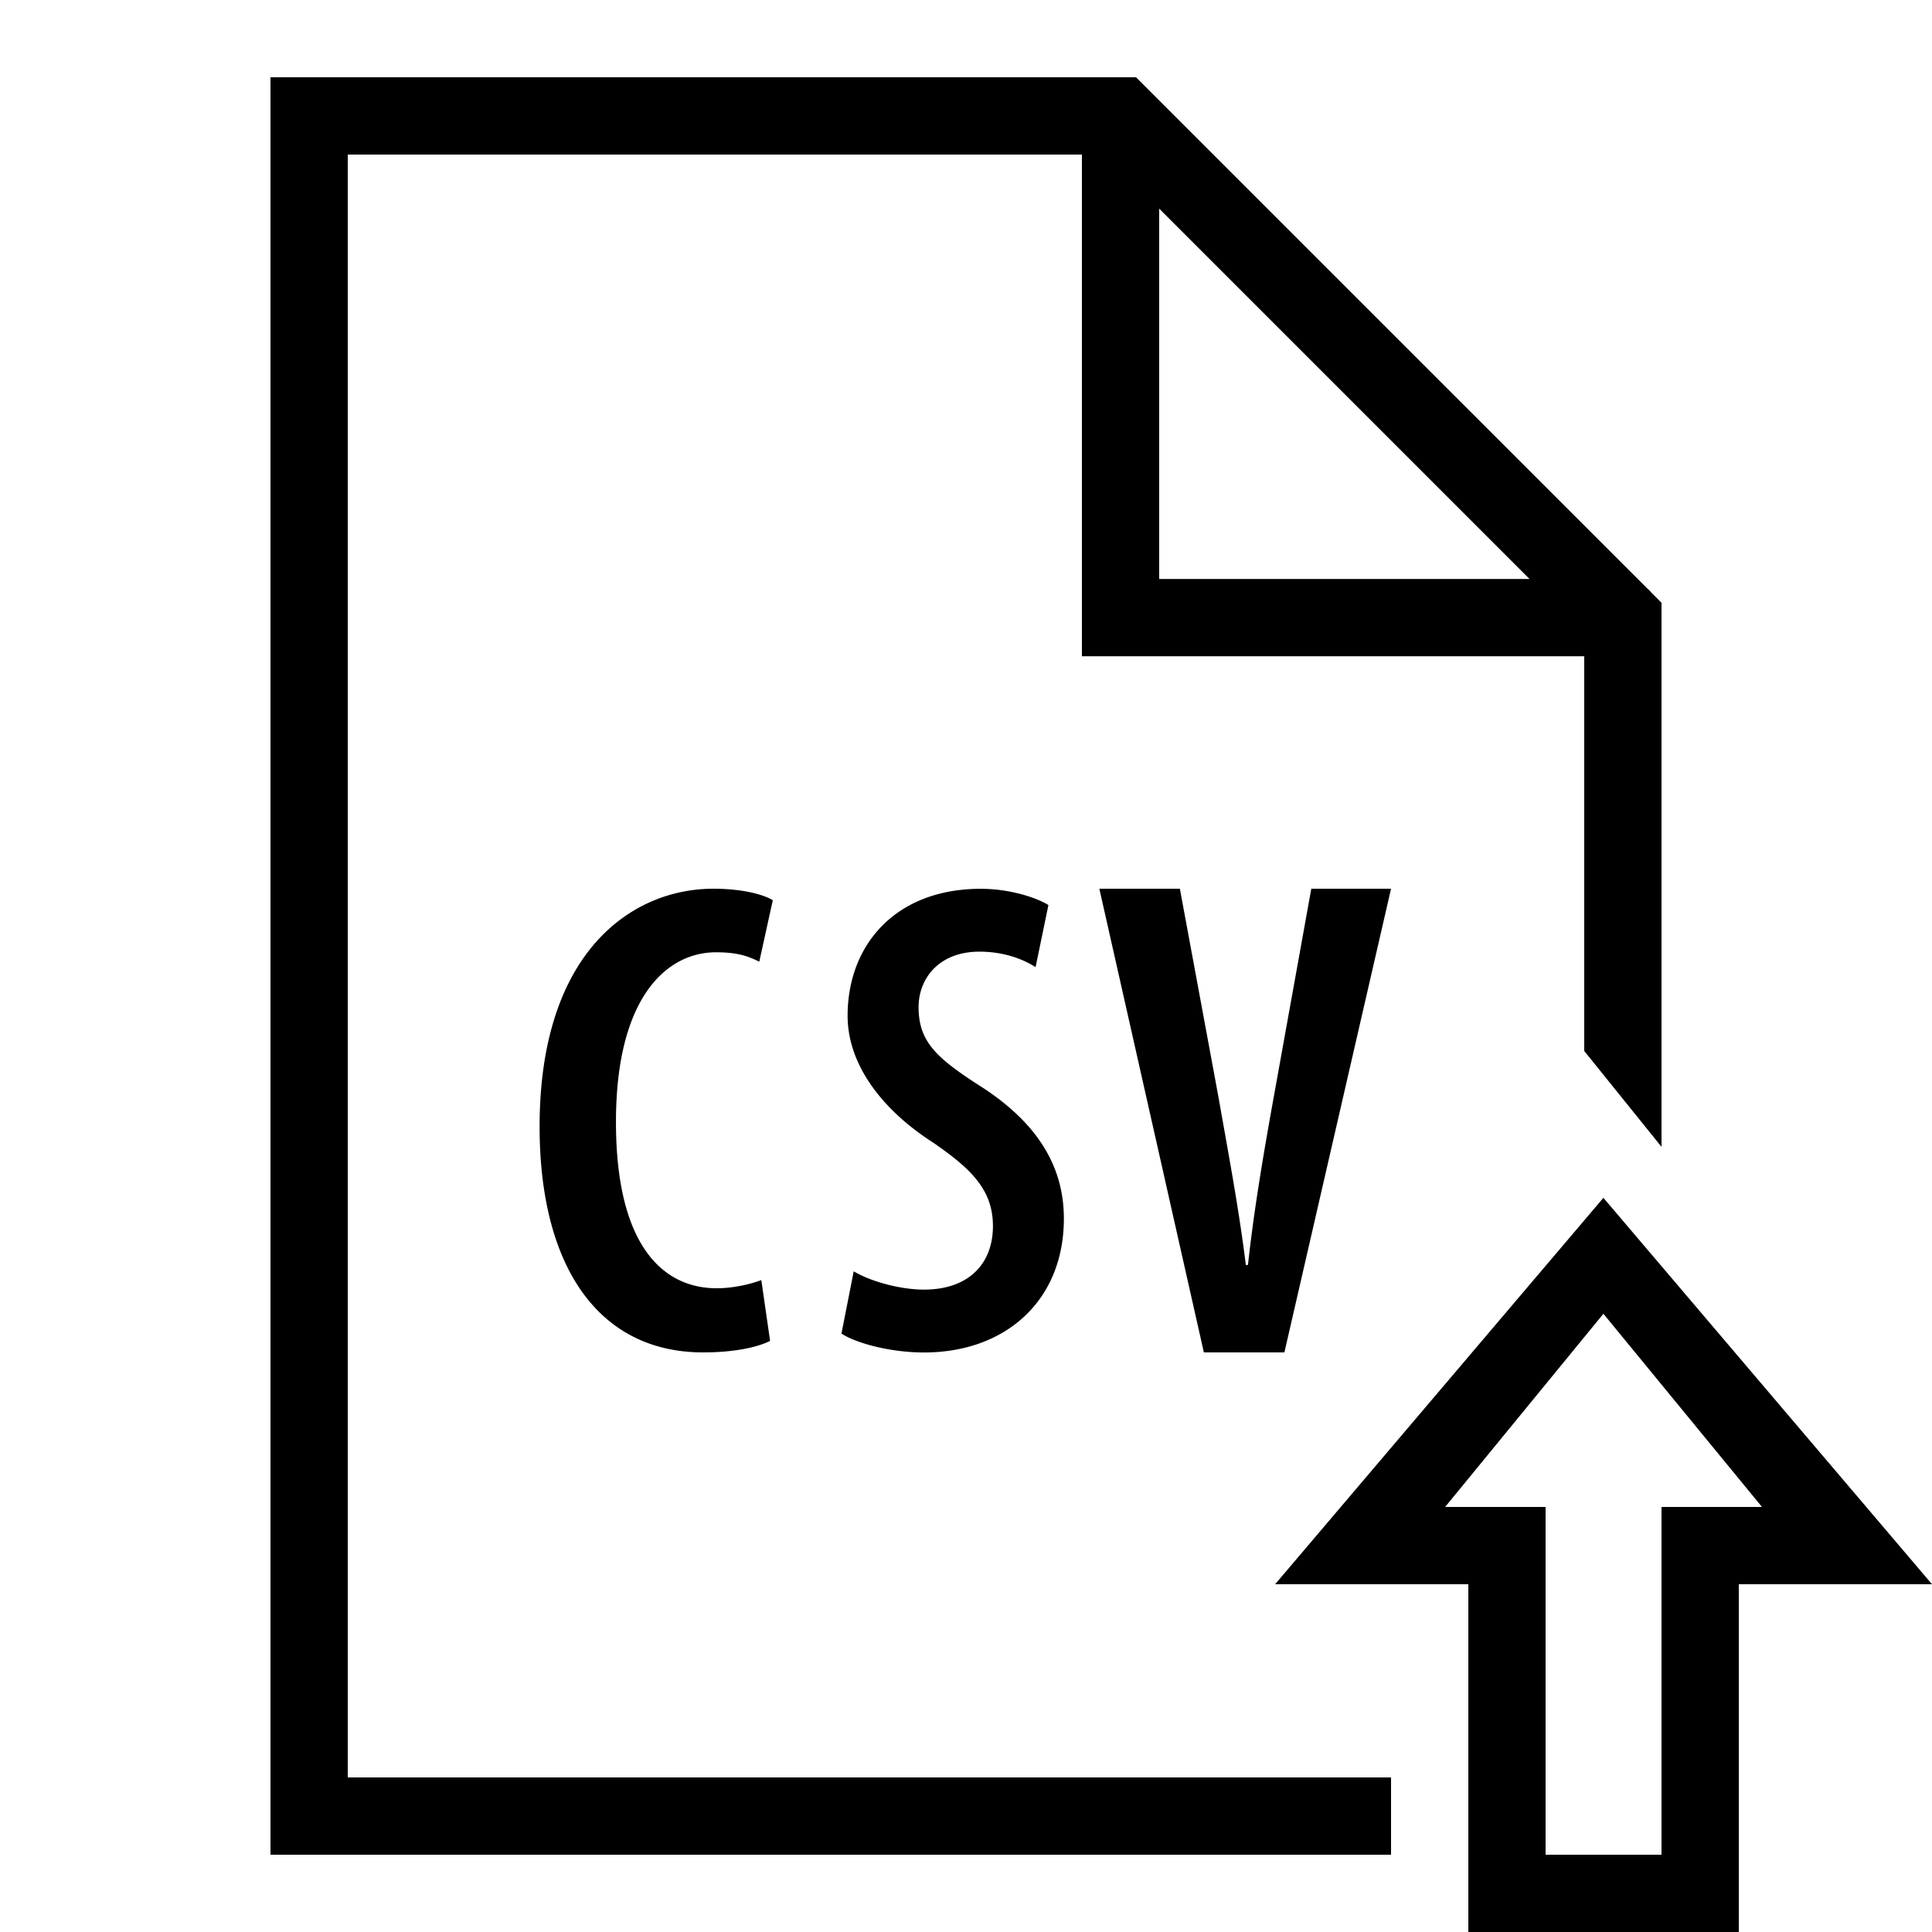 <svg fill="#000000" xmlns="http://www.w3.org/2000/svg"  viewBox="0 0 50 50" width="100px" height="100px"><path d="M 7 2 L 7 48 L 36 48 L 36 46 L 9 46 L 9 4 L 28 4 L 28 16.984 L 41 16.984 L 41 27.199 L 43 29.68 L 43 15.6 L 42.744 15.344 A 1 1 0 0 0 42.625 15.223 L 29.4 2 L 7 2 z M 30 5.4 L 39.584 14.984 L 30 14.984 L 30 5.4 z M 18.461 23 C 16.362 23 13.965 24.626 13.965 29.156 C 13.965 32.795 15.503 35 18.197 35 C 18.967 35 19.58 34.878 19.93 34.703 L 19.703 33.129 C 19.423 33.233 18.986 33.34 18.549 33.34 C 17.132 33.34 15.941 32.201 15.941 29.035 C 15.941 25.816 17.252 24.645 18.529 24.645 C 19.089 24.645 19.37 24.748 19.65 24.889 L 20 23.297 C 19.771 23.156 19.231 23 18.461 23 z M 28.451 23 L 31.156 35 L 33.24 35 L 36 23 L 33.936 23 L 32.973 28.342 C 32.723 29.731 32.457 31.261 32.297 32.738 L 32.242 32.738 C 32.064 31.279 31.762 29.695 31.531 28.377 L 30.535 23 L 28.451 23 z M 25.383 23.002 C 23.178 23.002 21.936 24.452 21.936 26.289 C 21.936 27.566 22.846 28.737 24.158 29.576 C 25.121 30.242 25.697 30.785 25.697 31.729 C 25.697 32.71 25.067 33.375 23.912 33.375 C 23.299 33.375 22.531 33.164 22.094 32.902 L 21.777 34.512 C 22.145 34.758 23.037 35.002 23.912 35.002 C 26.03 35.002 27.533 33.654 27.533 31.537 C 27.533 30.278 26.94 29.141 25.453 28.162 C 24.245 27.393 23.773 26.973 23.773 26.062 C 23.773 25.343 24.281 24.629 25.348 24.629 C 25.978 24.629 26.47 24.819 26.801 25.029 L 27.133 23.422 C 26.819 23.229 26.134 23.002 25.383 23.002 z M 41.496 31 L 33 41 L 38 41 L 38 50 L 45 50 L 45 41 L 50 41 L 41.496 31 z M 41.496 34 L 45.6 39 L 43 39 L 43 48 L 40 48 L 40 39 L 37.4 39 L 41.496 34 z"/></svg>